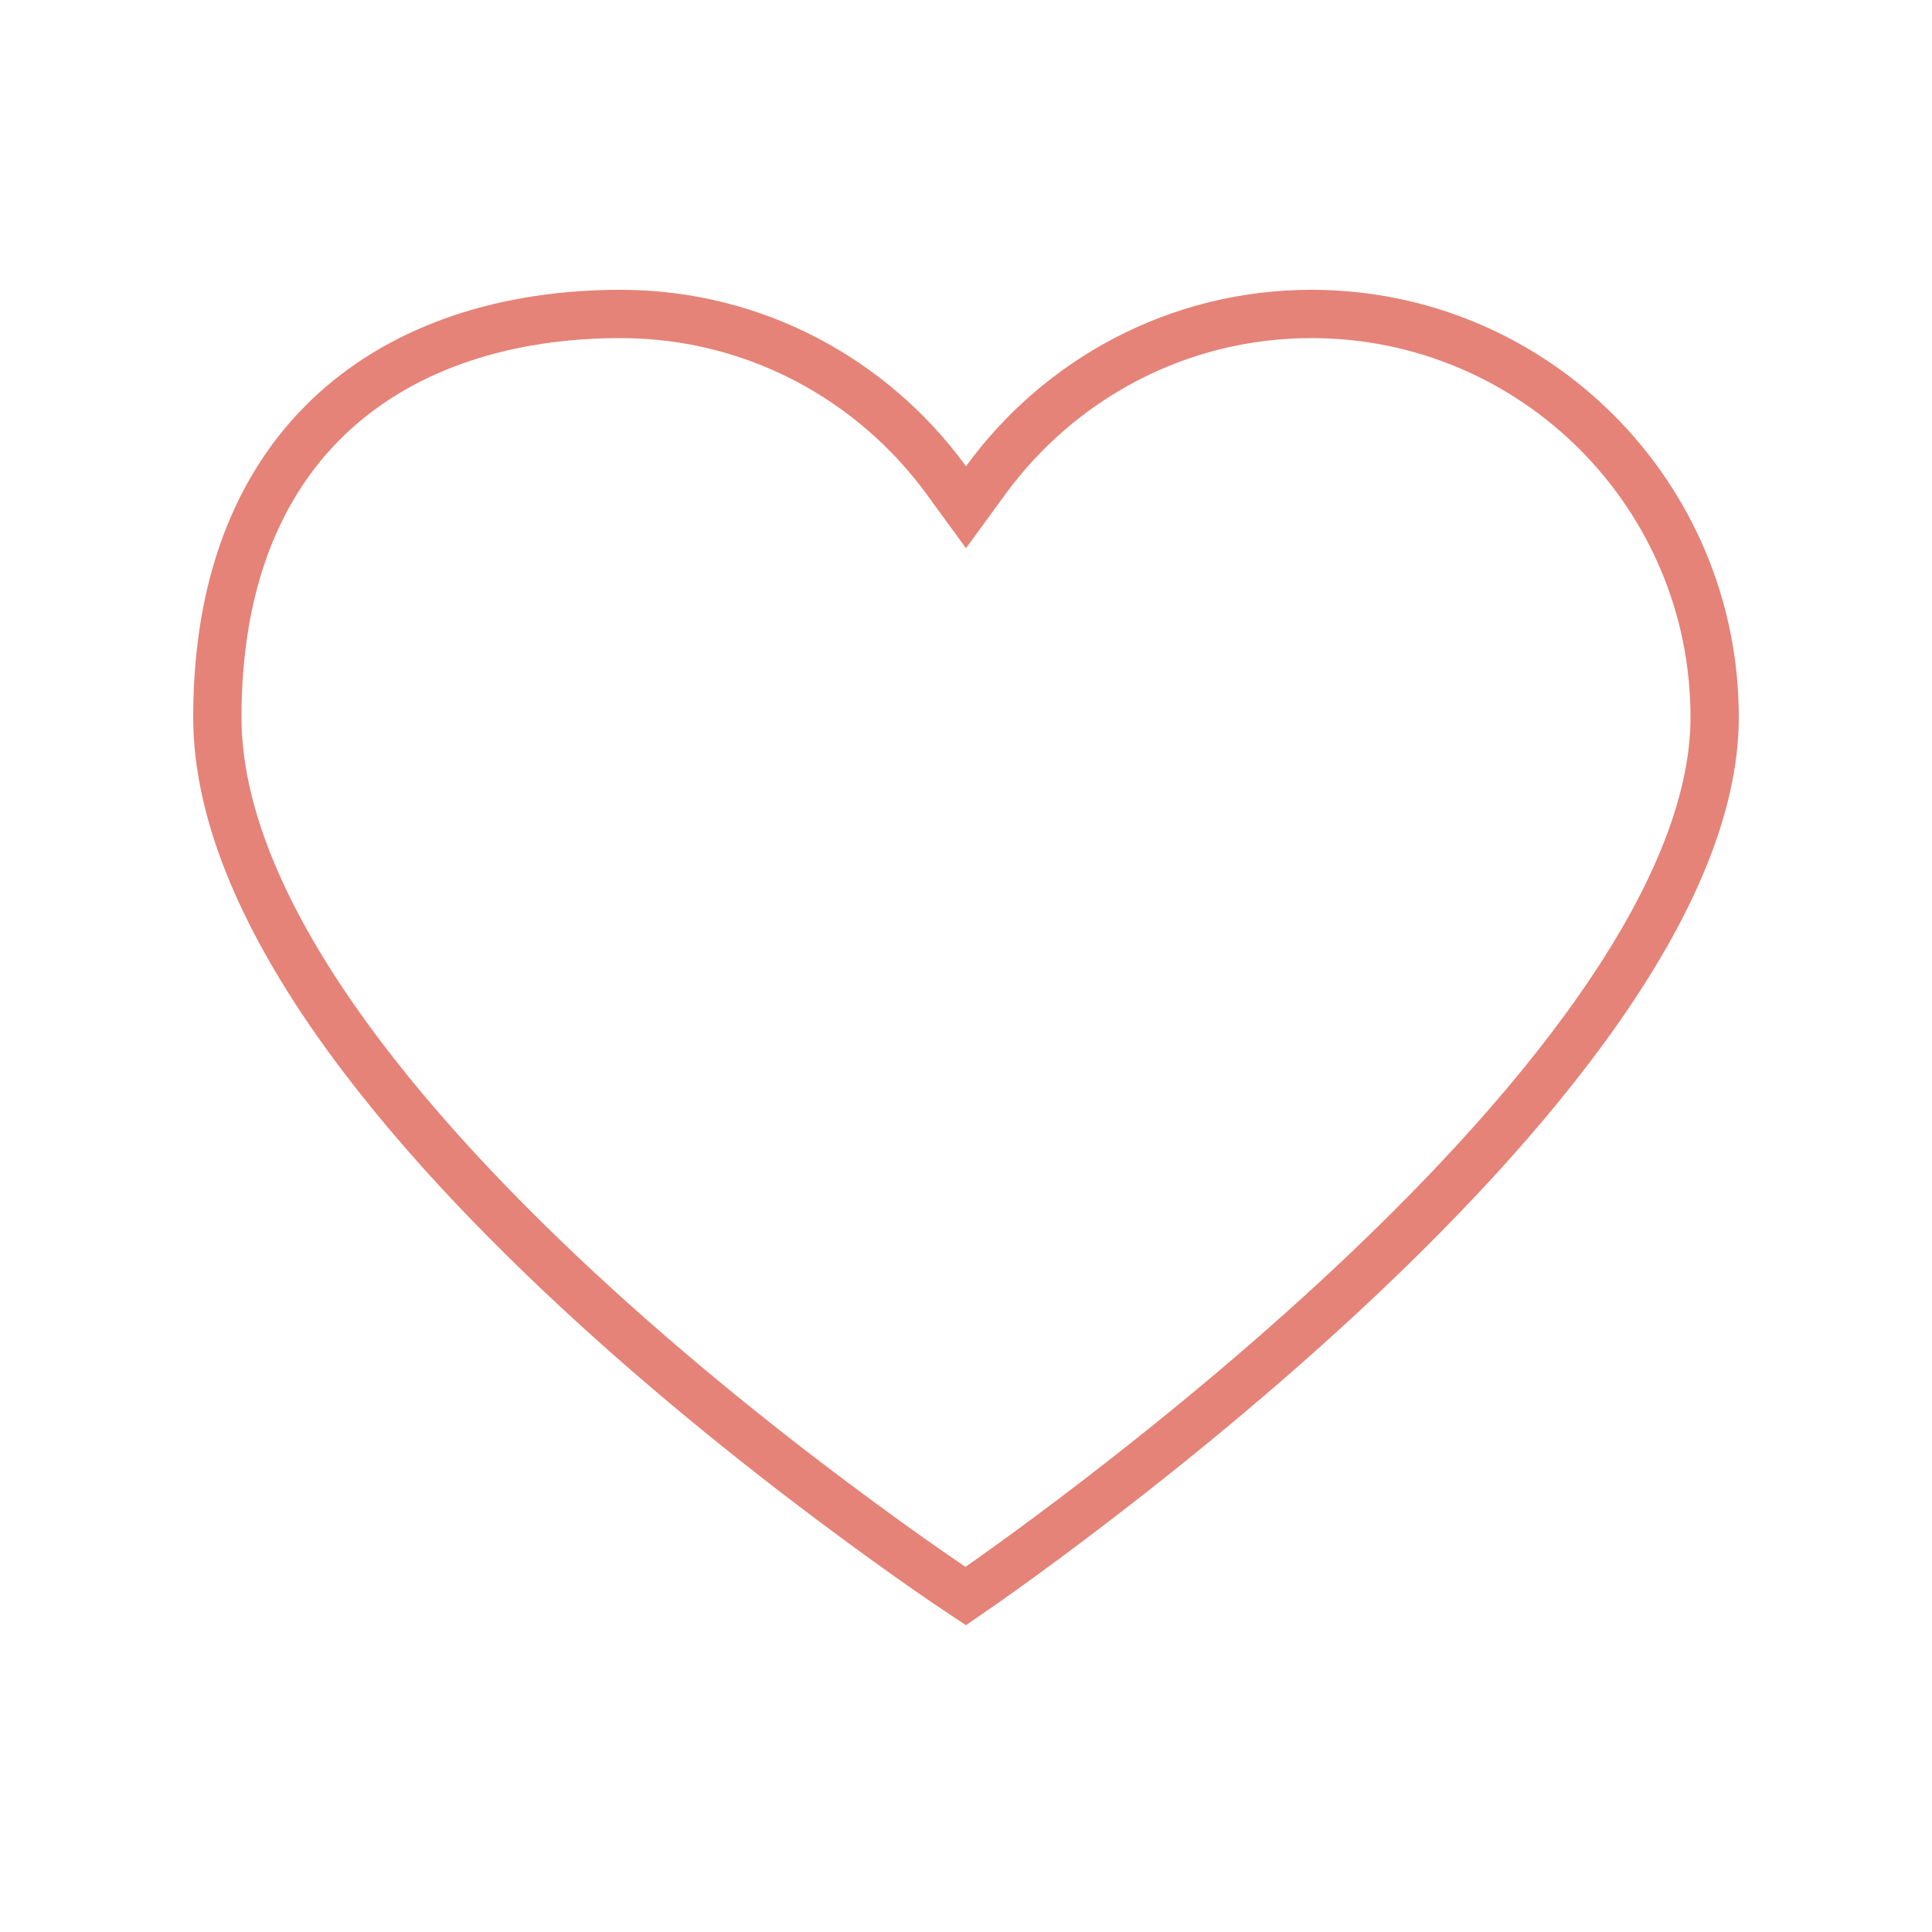 <svg width="20" height="20" viewBox="0 0 20 20" fill="none" xmlns="http://www.w3.org/2000/svg">
<path d="M9.798 4.974L10 5.251L10.202 4.974C10.962 3.93 12.189 3.25 13.576 3.25C15.881 3.25 17.75 5.119 17.75 7.424C17.75 8.357 17.285 9.397 16.545 10.453C15.809 11.503 14.824 12.538 13.83 13.455C12.838 14.37 11.845 15.161 11.099 15.724C10.727 16.005 10.416 16.229 10.199 16.382C10.118 16.439 10.051 16.486 9.997 16.523C9.944 16.488 9.877 16.442 9.797 16.388C9.58 16.24 9.27 16.023 8.898 15.749C8.153 15.202 7.16 14.429 6.168 13.526C5.176 12.622 4.19 11.593 3.455 10.535C2.717 9.472 2.25 8.407 2.25 7.424C2.25 5.96 2.725 4.927 3.464 4.257C4.207 3.583 5.247 3.25 6.424 3.25C7.811 3.25 9.038 3.93 9.798 4.974Z" stroke="#E58378" stroke-width="0.5"/>
</svg>
